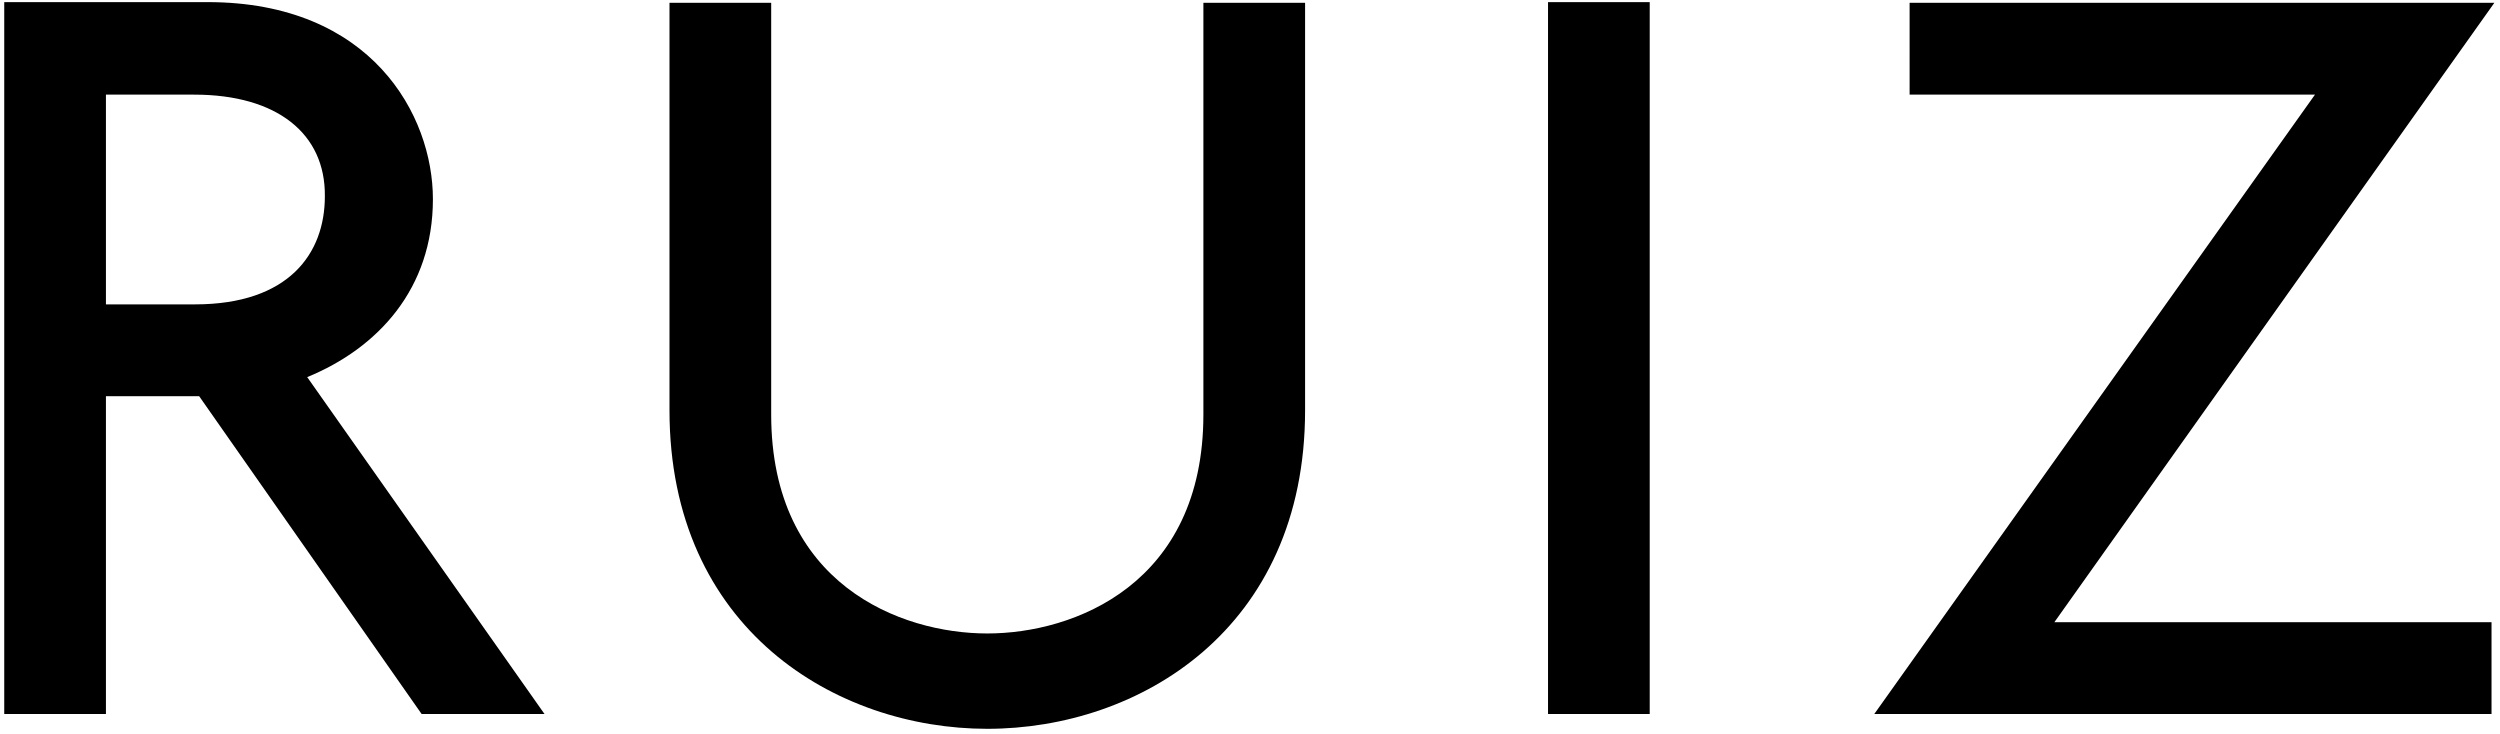 <svg width="354" height="104" viewBox="0 0 354 104" preserveAspectRatio="xMinYMin meet" xmlns="http://www.w3.org/2000/svg"><title>Ruiz</title><path d="M59.7 101.1l-31.5-45H15v45H.6V.3h28.8c23.2 0 31.9 16 31.9 27.9 0 12.7-7.8 21.1-17.8 25.2l33.6 47.7H59.7zM27.5 13.4H15v29.7h12.6c13.3 0 18.4-7.2 18.4-15.3.1-8.9-6.8-14.4-18.5-14.4zm112.3 89.8c-21.4 0-45-14.1-45-45.1V.4h14.4v58.3c0 24 18.3 31 30.6 31s30.6-7 30.6-31V.4h14.4v57.7c0 31-23.5 45.1-45 45.1zm79.4-2.1V.3h14.4v100.8h-14.4zm71.7-13h61.9v13h-87.4l62.4-87.7h-57.4V.4h82.8l-62.3 87.7z" fill-rule="evenodd"/></svg>